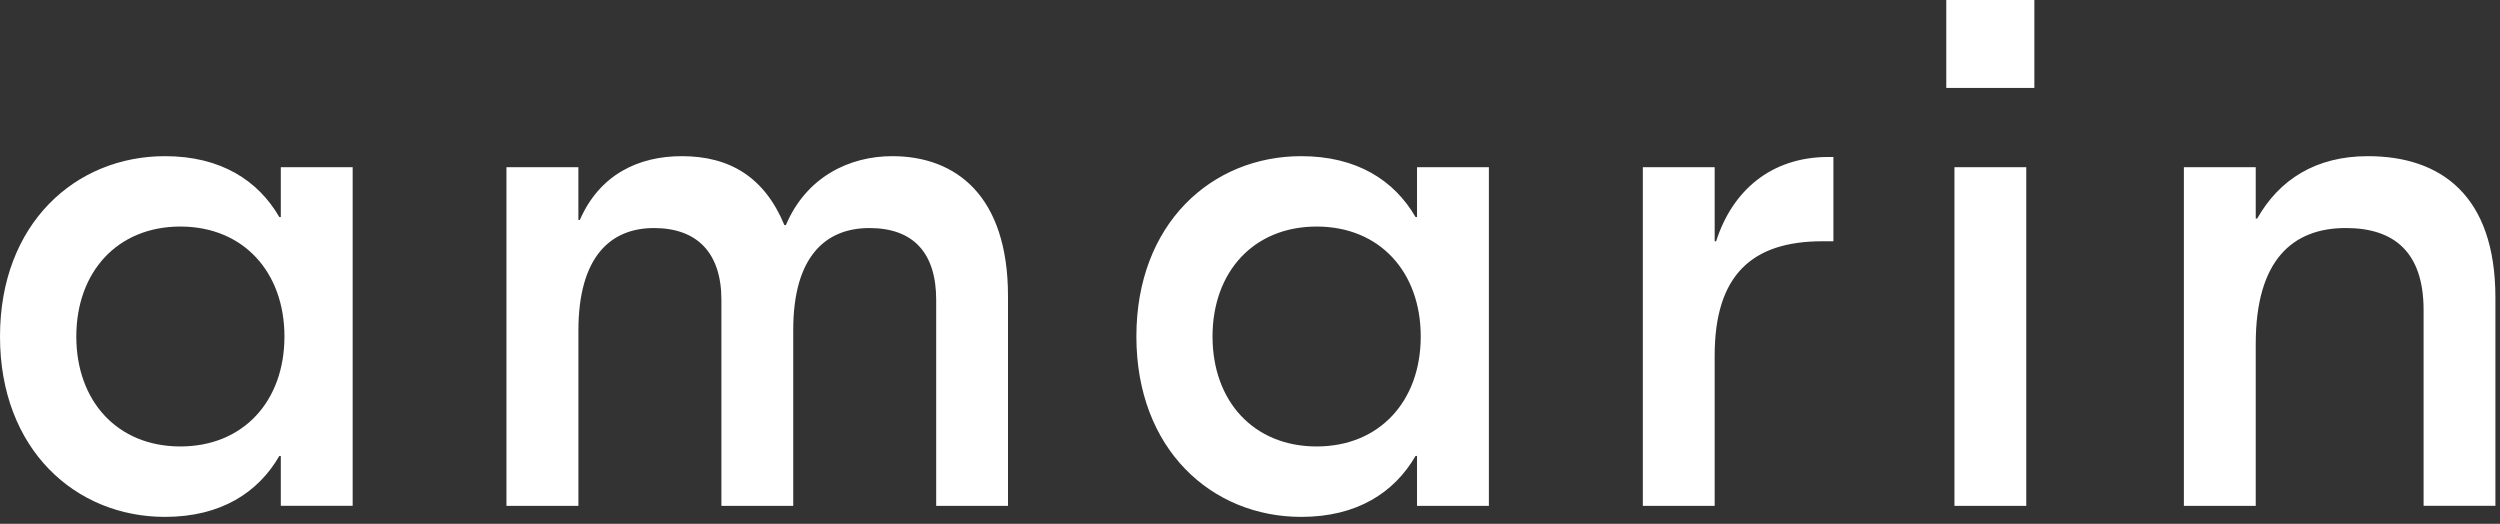 <svg width="105" height="22" viewBox="0 0 105 22" fill="none" xmlns="http://www.w3.org/2000/svg">
<rect x="0" y="0" width="105" height="22" fill="#333333" stroke="none"/>
<path d="M21.272 21.247H24.293V13.887C24.293 10.779 25.646 9.578 27.467 9.578C29.287 9.578 30.299 10.627 30.299 12.594V21.247H33.316V13.857C33.316 10.779 34.669 9.578 36.516 9.578C38.364 9.578 39.32 10.627 39.32 12.594V21.247H42.336V12.44C42.336 8.222 40.152 6.559 37.471 6.559C35.684 6.559 33.867 7.422 33.008 9.454H32.944C32.115 7.453 30.665 6.559 28.636 6.559C26.817 6.559 25.186 7.329 24.354 9.237H24.292V7.023H21.271V21.247H21.272ZM54.652 21.709C56.99 21.709 58.559 20.692 59.453 19.15H59.515V21.247H62.533V7.023H59.515V9.116H59.453C58.561 7.577 56.99 6.559 54.652 6.559C50.895 6.559 47.728 9.391 47.728 14.133C47.728 18.875 50.895 21.709 54.652 21.709ZM55.299 18.751C52.648 18.751 50.926 16.844 50.926 14.133C50.926 11.422 52.648 9.515 55.299 9.515C57.95 9.515 59.671 11.424 59.671 14.133C59.671 16.843 57.945 18.751 55.299 18.751ZM77.005 6.593H76.789C74.388 6.593 72.755 8.009 72.078 10.133H72.016V7.023H68.999V21.247H72.016V14.935C72.016 11.551 73.585 10.133 76.543 10.133H77.003V6.593H77.005ZM85.443 0H81.744V3.694H85.443V0ZM82.087 21.247H85.103V7.021H82.087V21.247ZM99.451 6.559C97.263 6.559 95.729 7.544 94.803 9.178H94.741V7.023H91.723V21.247H94.741V14.44C94.741 10.899 96.31 9.577 98.525 9.577C100.557 9.577 101.791 10.593 101.791 13.023V21.245H104.807V12.502C104.807 8.192 102.499 6.559 99.451 6.559Z" fill="white"/>
<path d="M6.928 21.709C9.269 21.709 10.841 20.691 11.731 19.152H11.794V21.245H14.812V7.023H11.794V9.116H11.731C10.841 7.576 9.267 6.559 6.928 6.559C3.17 6.559 0 9.391 0 14.133C0 18.875 3.17 21.709 6.928 21.709ZM7.574 18.751C4.928 18.751 3.205 16.844 3.205 14.135C3.205 11.425 4.928 9.515 7.574 9.515C10.22 9.515 11.947 11.427 11.947 14.135C11.947 16.843 10.223 18.751 7.574 18.751Z" fill="white"/>
</svg>
